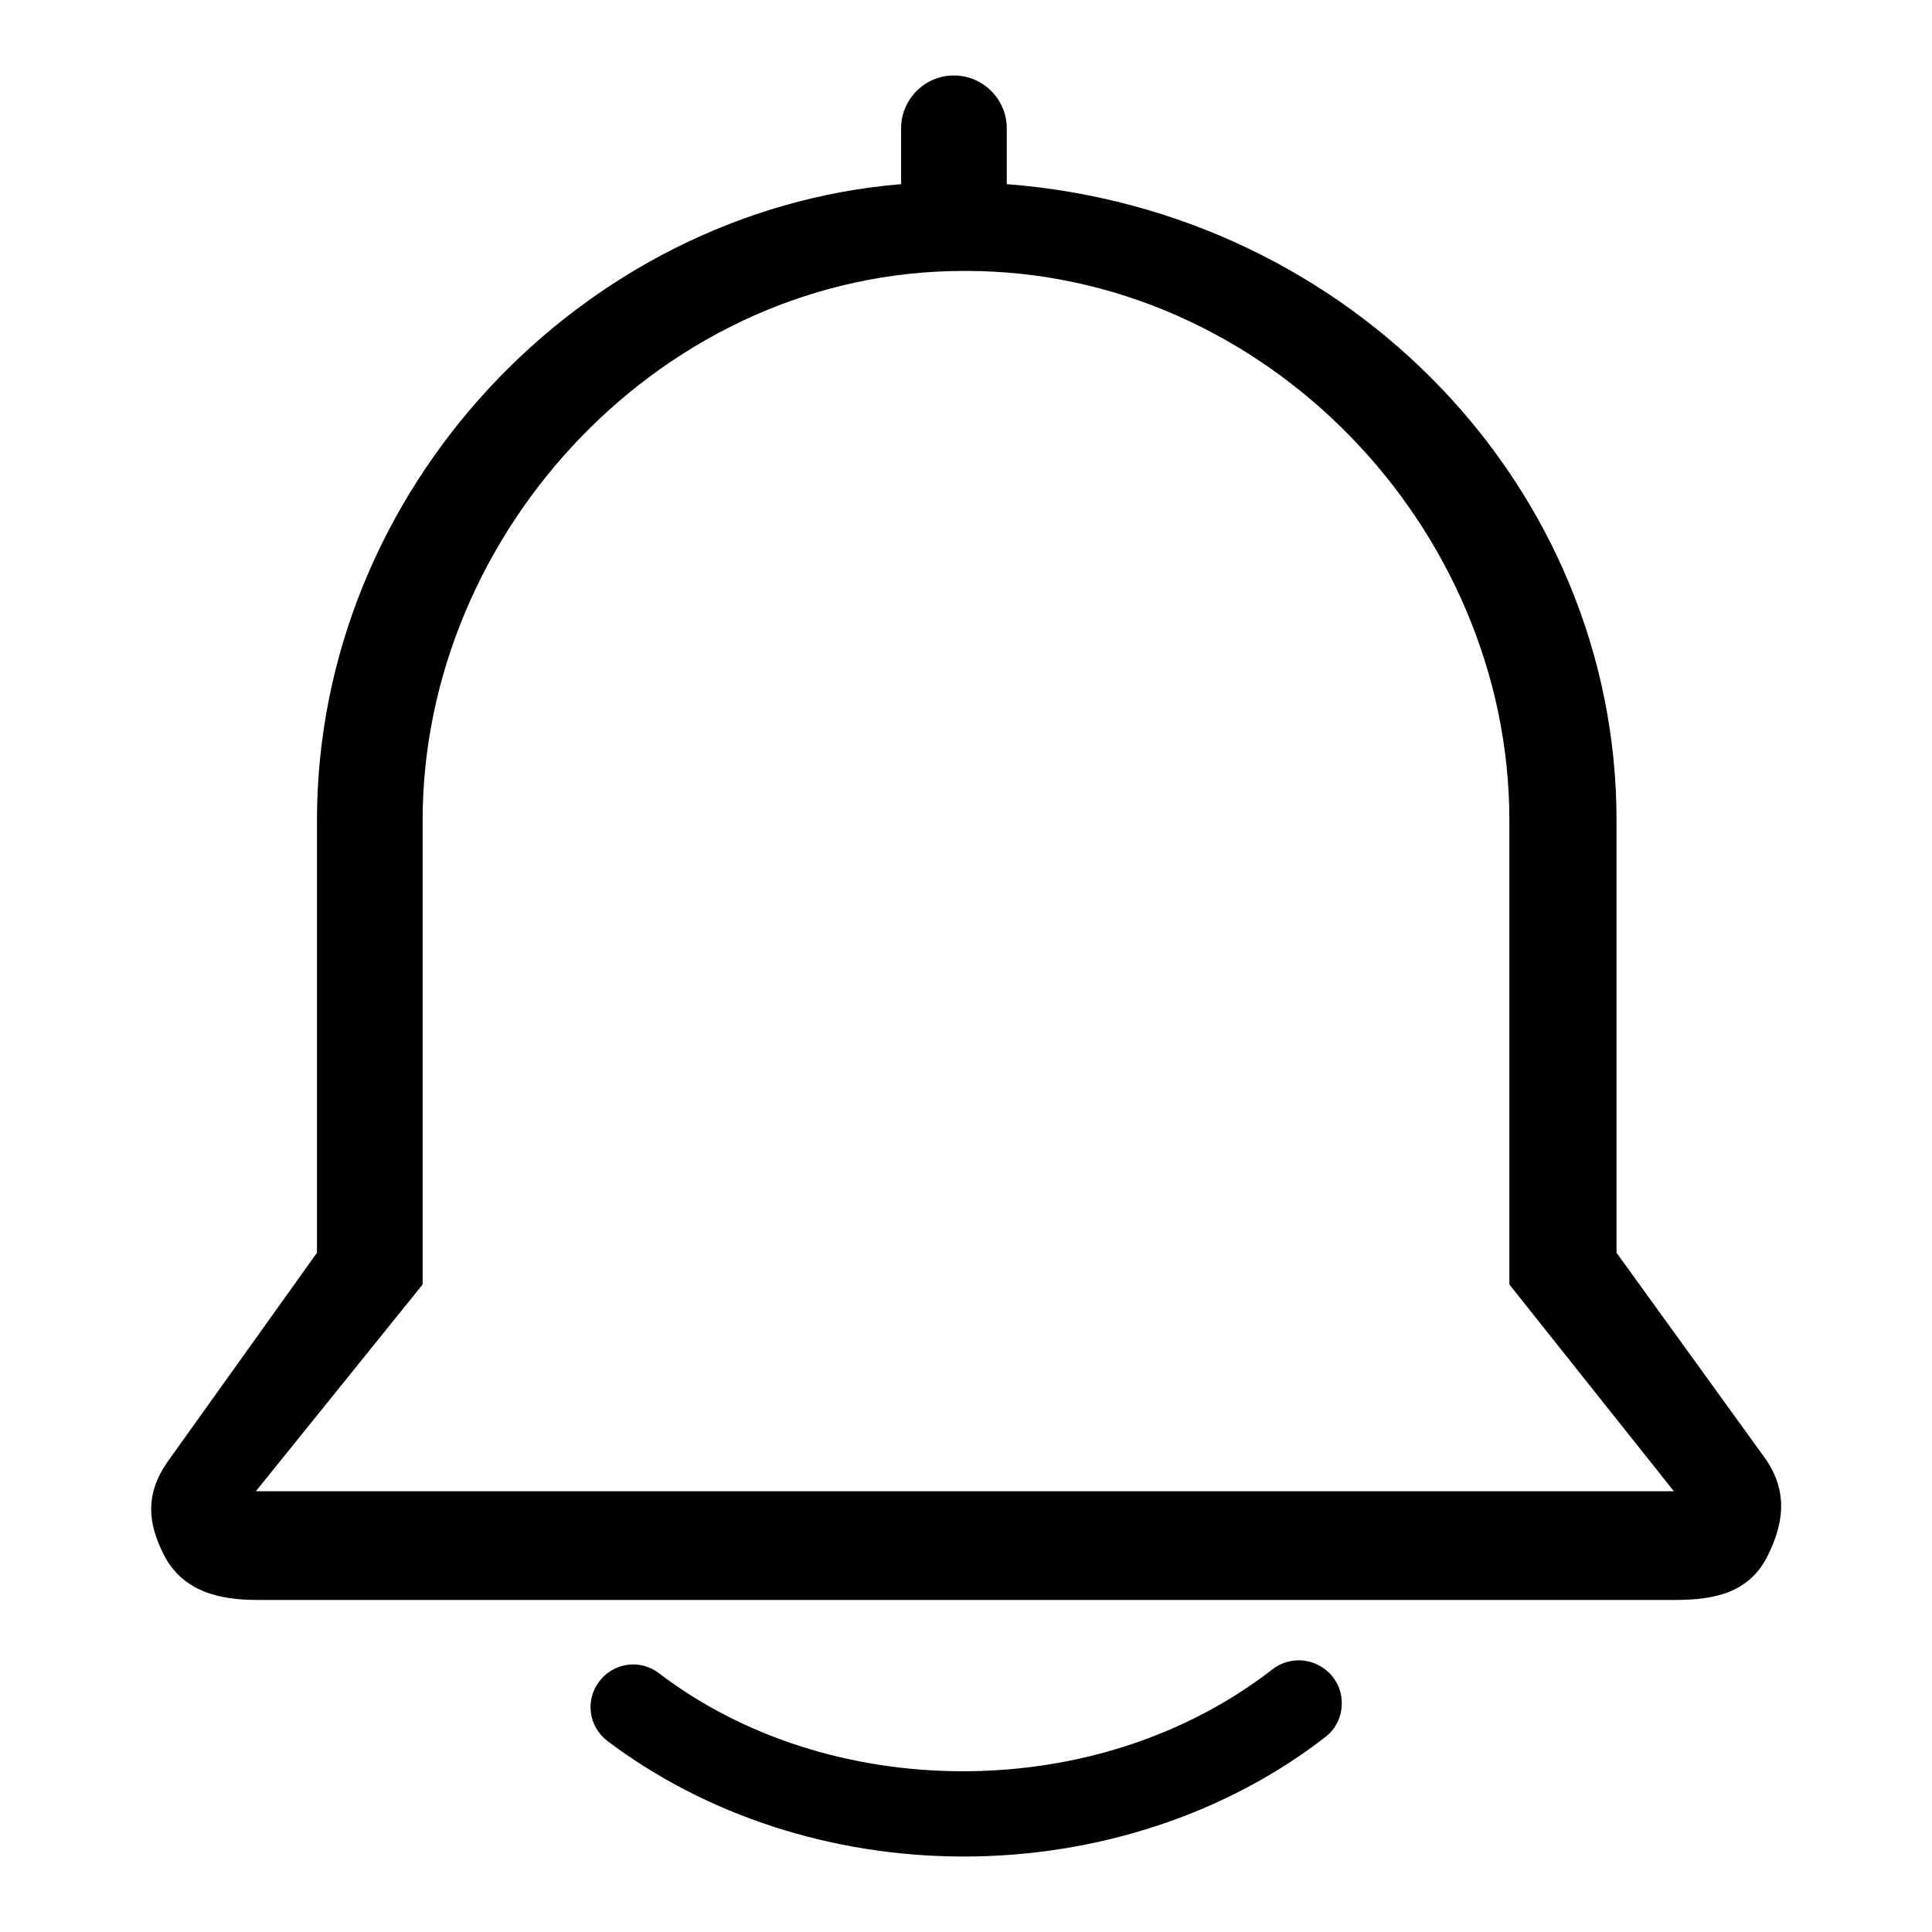 <?xml version="1.0" encoding="utf-8"?>
<!-- Svg Vector Icons : http://www.onlinewebfonts.com/icon -->
<!DOCTYPE svg PUBLIC "-//W3C//DTD SVG 1.1//EN" "http://www.w3.org/Graphics/SVG/1.1/DTD/svg11.dtd">
<svg version="1.1" xmlns="http://www.w3.org/2000/svg" xmlns:xlink="http://www.w3.org/1999/xlink" x="0px" y="0px" viewBox="0 0 256 256" enable-background="new 0 0 256 256" xml:space="preserve">
<g><g><path fill="#000000" d="M233.5,192.7L214.2,166v-57.3c0-43.9-35.1-80.8-80.8-84.3V17c0-3.9-3.2-7-7-7c-3.9,0-7,3.2-7,7v7.4C77.1,27.9,42,64.8,42,108.7V166l-19.3,27c-3.2,4.2-3.5,8.1-1,13c2.5,4.9,7.4,6,12.3,6h188c5.3,0,9.9-1,12.3-6C236.7,201.1,236.7,196.9,233.5,192.7z M33.9,197.6l22.1-27.4v-61.5c0-38.3,32-72.8,71.7-72.8l0,0h0.3c39.7,0,72,34.1,72,72.8v61.5l21.8,27.4H33.9L33.9,197.6z"/><path fill="#000000" d="M131.2,226.5h18.3H131.2z"/><path fill="#000000" d="M136.1,224.7"/><path fill="#000000" d="M176.6,222.2c-1.1-1.4-2.8-2.2-4.5-2.2c-1.2,0-2.5,0.4-3.5,1.2c-11.2,8.7-25.7,13.5-41,13.5c-15,0-29.3-4.6-40.3-13c-2.5-1.9-6-1.4-7.9,1.1c-1.9,2.5-1.4,6,1.1,7.9c13,9.8,29.7,15.3,47.2,15.3c17.8,0,34.9-5.7,48-15.9C178.1,228.2,178.5,224.6,176.6,222.2z"/></g></g>
</svg>